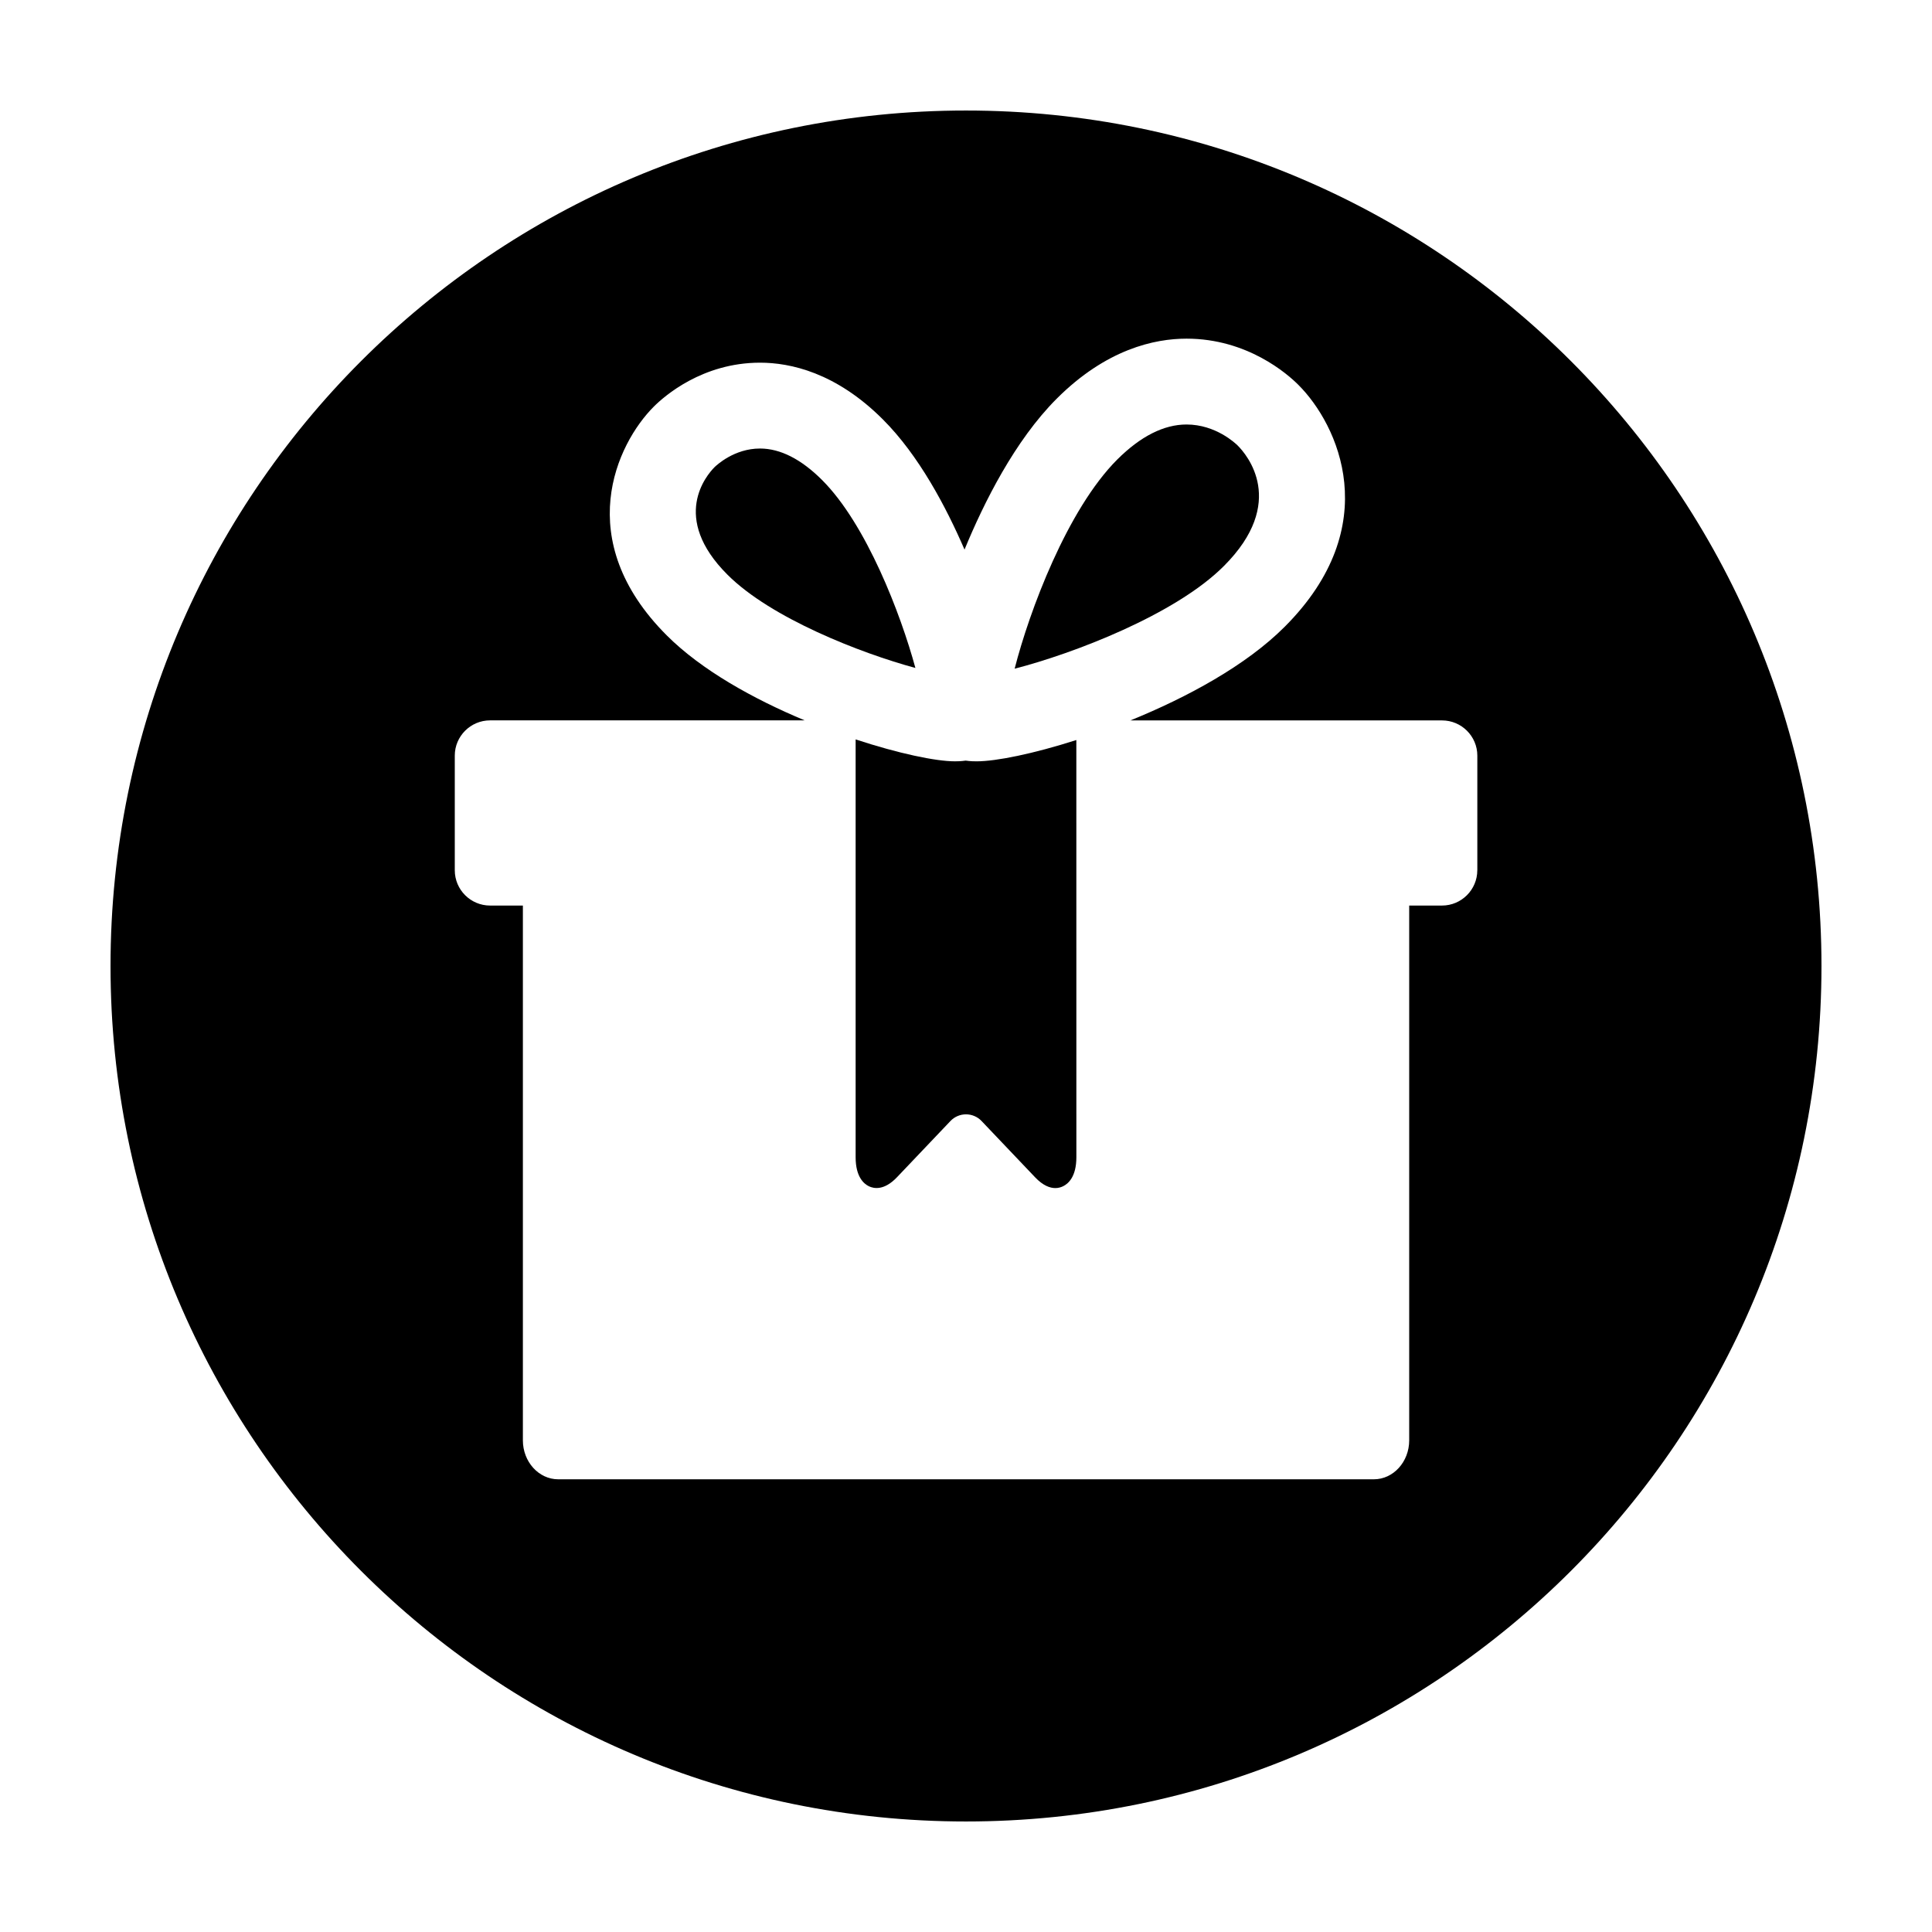 <?xml version="1.0" encoding="UTF-8"?>
<!-- The Best Svg Icon site in the world: iconSvg.co, Visit us! https://iconsvg.co -->
<svg fill="#000000" width="800px" height="800px" version="1.1" viewBox="144 144 512 512" xmlns="http://www.w3.org/2000/svg">
 <g>
  <path d="m472.02 262.09c-0.57-0.57-5.824-5.594-13.578-5.594-6.004 0-12.184 3.129-18.344 9.266-13.25 13.25-23.312 40.18-27.207 55.449 15.527-3.996 42.57-14.309 55.43-27.188 16.957-16.934 6.051-29.57 3.699-31.934z"/>
  <path d="m400 173.29c-125.21 0-226.71 101.5-226.71 226.71s101.5 226.71 226.71 226.71c125.22 0 226.71-101.5 226.71-226.71-0.004-125.22-101.5-226.71-226.71-226.71zm135.5 201.34c0 5.152-4.203 9.352-9.352 9.352h-8.695v141.73c0 5.68-4.203 10.316-9.352 10.316h-216.18c-5.152 0-9.352-4.641-9.352-10.316v-141.73h-8.695c-5.152 0-9.352-4.195-9.352-9.352v-30.391c0-5.129 4.195-9.332 9.352-9.332h83.379c-13.559-5.656-27.355-13.316-36.547-22.512-25.328-25.32-13.32-50.773-3.41-60.668 2.731-2.719 12.816-11.613 28.129-11.613 7.984 0 20.113 2.59 32.547 15.039 9.547 9.531 16.785 23.266 21.637 34.492 5.144-12.484 13.332-28.875 24.41-39.969 13.164-13.176 25.977-15.93 34.426-15.93 16.148 0 26.793 9.387 29.66 12.27 10.461 10.449 23.141 37.301-3.672 64.109-10.227 10.23-25.805 18.676-40.867 24.793h82.598c5.152 0 9.344 4.203 9.344 9.332v30.379z"/>
  <path d="m361.88 271.23c-5.562-5.562-11.105-8.367-16.469-8.367-6.871 0-11.539 4.453-12.055 4.941-2.086 2.109-11.77 13.332 3.441 28.504 11.508 11.516 35.332 20.793 49.793 24.711-3.883-14.281-12.98-38.055-24.711-49.789z"/>
  <path d="m399.92 345.57c-1.238 0.18-2.266 0.188-2.856 0.188-5.074 0-14.973-2.07-26.312-5.809v110.74c0 5.203 2.191 7.047 3.523 7.688 1.301 0.625 4.016 1.176 7.41-2.371l14.203-14.934c2.238-2.344 5.984-2.344 8.227 0l14.207 14.934c2.098 2.203 3.934 2.848 5.356 2.848 0.855 0 1.547-0.242 2.047-0.484 1.336-0.641 3.523-2.484 3.523-7.684l-0.008-110.57c-11.418 3.652-21.254 5.644-26.418 5.644-0.59 0-1.637-0.004-2.902-0.188z"/>
 </g>
</svg>